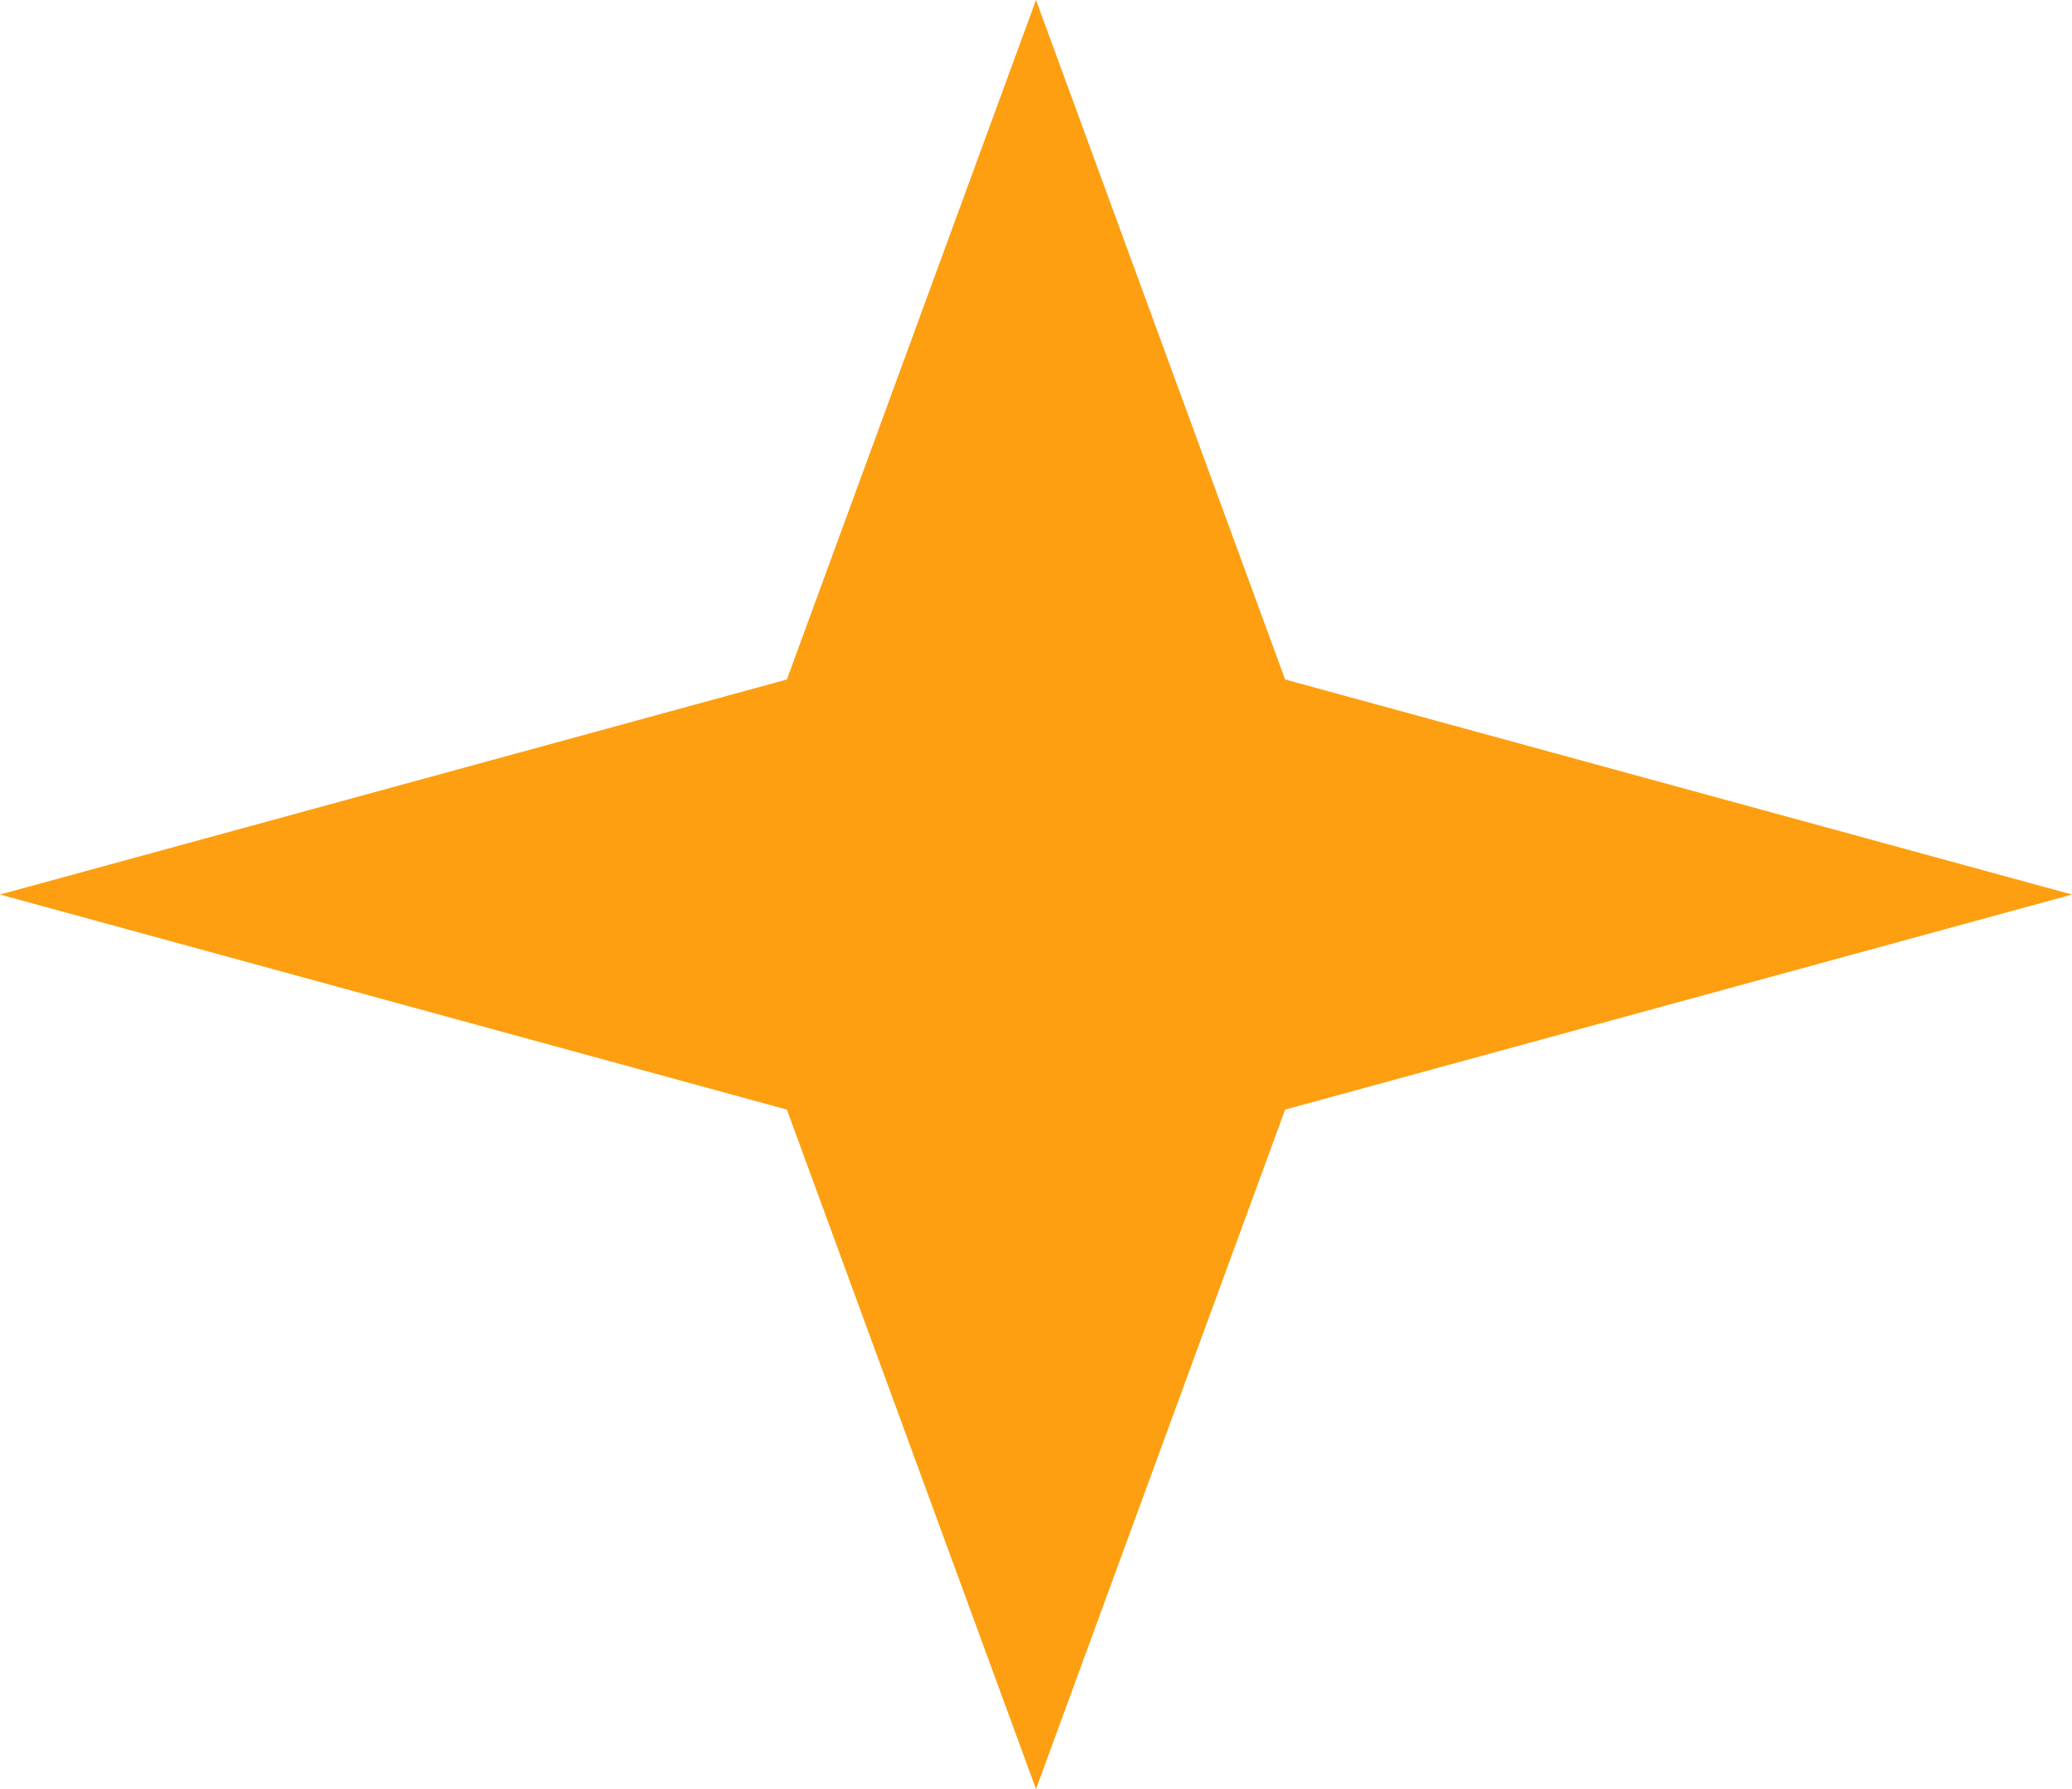 <svg width="22" height="19" viewBox="0 0 22 19" fill="none" xmlns="http://www.w3.org/2000/svg">
<path d="M11 0L13.645 7.216L22 9.5L13.645 11.784L11 19L8.355 11.784L0 9.5L8.355 7.216L11 0Z" fill="#FD9F10"/>
</svg>
